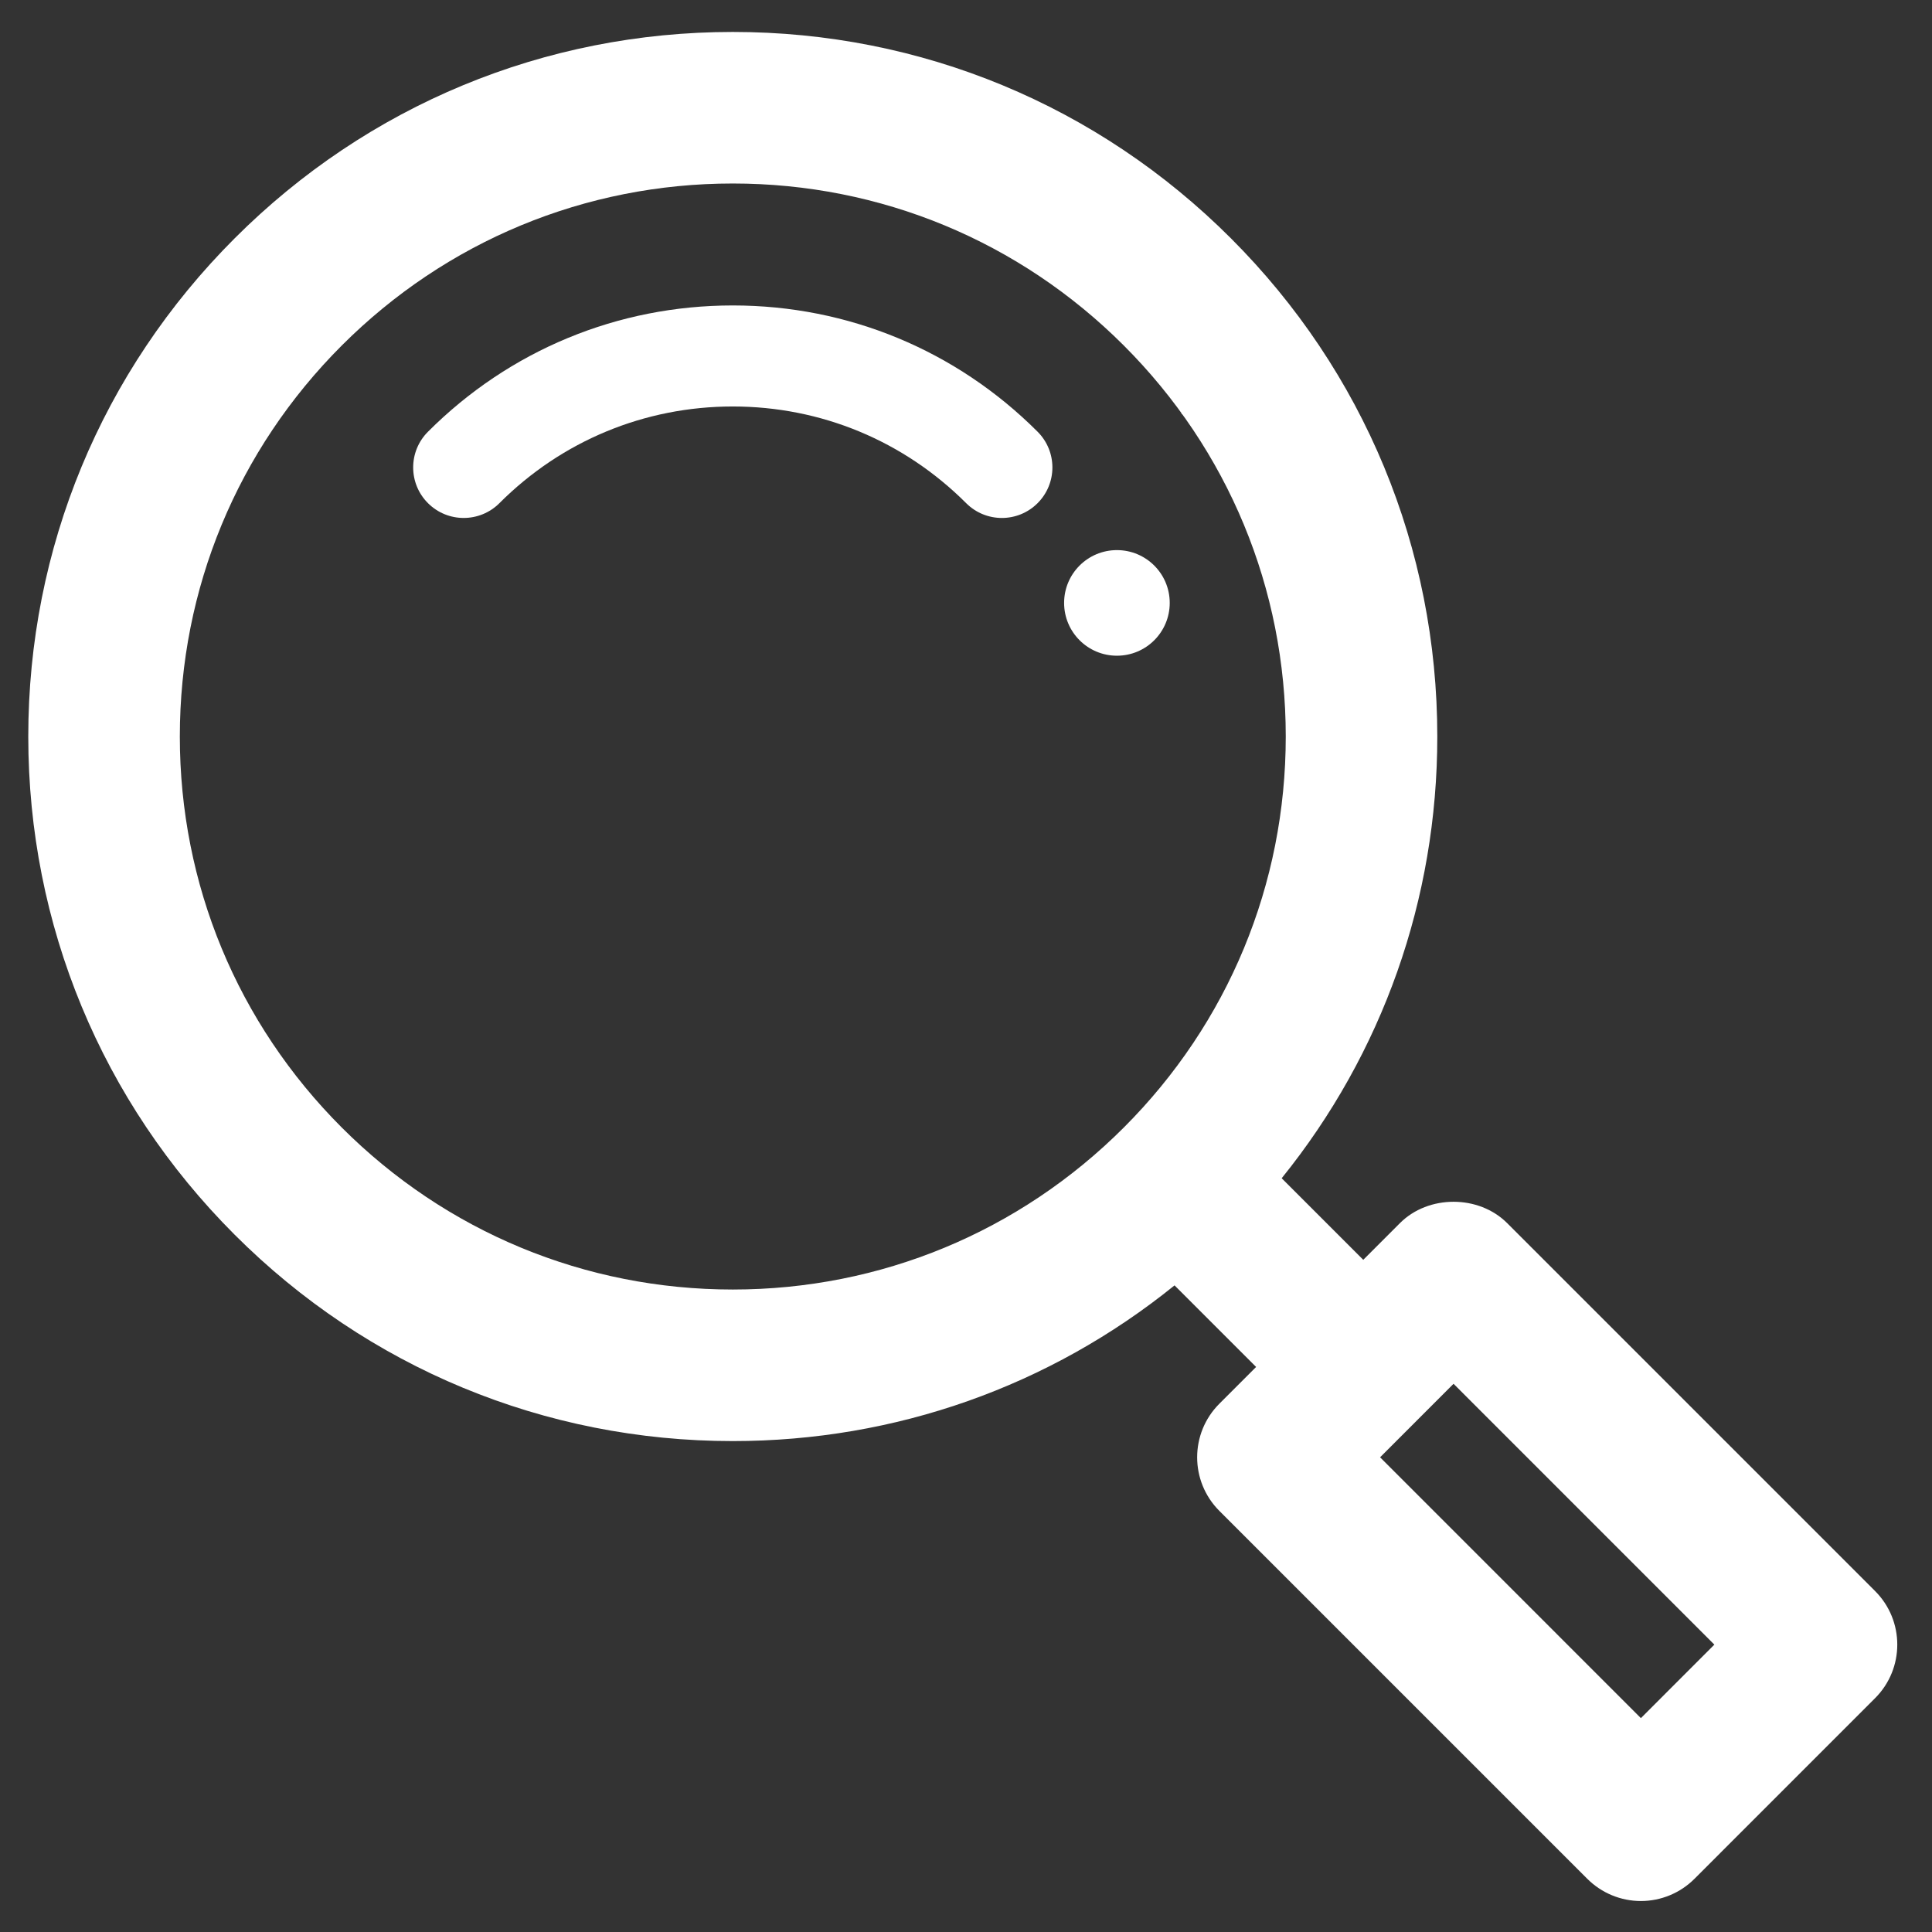<svg xmlns="http://www.w3.org/2000/svg" xmlns:xlink="http://www.w3.org/1999/xlink" width="1080" zoomAndPan="magnify" viewBox="0 0 810 810" height="1080" preserveAspectRatio="xMidYMid meet" version="1.2"><rect x="0" y="0" width="810" height="810" fill="#333333" stroke="none"/><defs><clipPath id="e387d9c57d"><path d="M 11.793 13.266 L 796 13.266 L 796 797.016 L 11.793 797.016 Z M 11.793 13.266 "/></clipPath><clipPath id="6297f4be3d"><path d="M 495.379 144.605 L 521.137 144.605 L 521.137 173.625 L 495.379 173.625 Z M 495.379 144.605 "/></clipPath></defs><g id="da6f9d2c1f"><path style=" stroke:none;fill-rule:nonzero;fill:#ffffff;fill-opacity:1;" d="M 307.227 128.059 C 258.938 128.059 213.566 146.859 179.434 181 C 171.156 189.281 171.156 202.676 179.434 210.957 C 183.57 215.09 188.984 217.152 194.406 217.152 C 199.824 217.152 205.246 215.09 209.379 210.957 C 235.512 184.816 270.262 170.418 307.227 170.418 C 344.188 170.418 378.93 184.816 405.07 210.957 C 413.34 219.227 426.746 219.227 435.016 210.957 C 443.293 202.676 443.293 189.281 435.016 181 C 400.883 146.859 355.496 128.059 307.227 128.059 "/><g clip-rule="nonzero" clip-path="url(#e387d9c57d)"><path style=" stroke:none;fill-rule:nonzero;fill:#ffffff;fill-opacity:1;" d="M 687.949 720.332 L 578.605 610.977 L 609.41 580.164 L 718.754 689.516 Z M 307.227 540.641 C 245.305 540.641 187.086 516.512 143.293 472.727 C 99.504 428.938 75.395 370.719 75.395 308.801 C 75.395 246.855 99.504 188.637 143.293 144.852 C 187.086 101.07 245.305 76.934 307.227 76.934 C 369.145 76.934 427.363 101.07 471.156 144.852 C 514.945 188.637 539.059 246.855 539.059 308.801 C 539.059 370.719 514.945 428.938 471.156 472.727 C 427.363 516.512 369.145 540.641 307.227 540.641 Z M 786.133 667.047 L 631.871 512.785 C 619.953 500.867 598.859 500.867 586.945 512.785 L 571.555 528.184 L 537.352 493.984 C 579.613 441.664 602.594 377.004 602.594 308.801 C 602.594 229.879 571.867 155.715 516.086 99.934 C 460.293 44.133 386.129 13.395 307.227 13.395 C 228.324 13.395 154.156 44.133 98.367 99.934 C 42.582 155.715 11.855 229.879 11.855 308.801 C 11.855 387.703 42.582 461.859 98.367 517.645 C 154.156 573.441 228.324 604.18 307.227 604.18 C 375.438 604.18 440.105 581.191 492.434 538.902 L 526.637 573.102 L 511.219 588.52 C 498.812 600.934 498.812 621.031 511.219 633.445 L 665.488 787.707 C 671.445 793.66 679.523 797.012 687.949 797.012 C 696.375 797.012 704.453 793.66 710.406 787.707 L 786.133 711.973 C 798.547 699.559 798.547 679.461 786.133 667.047 "/></g><path style=" stroke:none;fill-rule:nonzero;fill:#ffffff;fill-opacity:1;" d="M 468.277 230.637 C 456.047 230.637 446.133 240.543 446.133 252.773 C 446.133 265.004 456.047 274.91 468.277 274.91 C 480.508 274.91 490.414 265.004 490.414 252.773 C 490.414 240.543 480.508 230.637 468.277 230.637 "/><g clip-rule="nonzero" clip-path="url(#6297f4be3d)"><path style=" stroke:none;fill-rule:nonzero;fill:#ffffff;fill-opacity:1;" d="M 495.379 144.605 L 521.137 144.605 L 521.137 173.582 L 495.379 173.582 Z M 495.379 144.605 "/></g></g></svg>